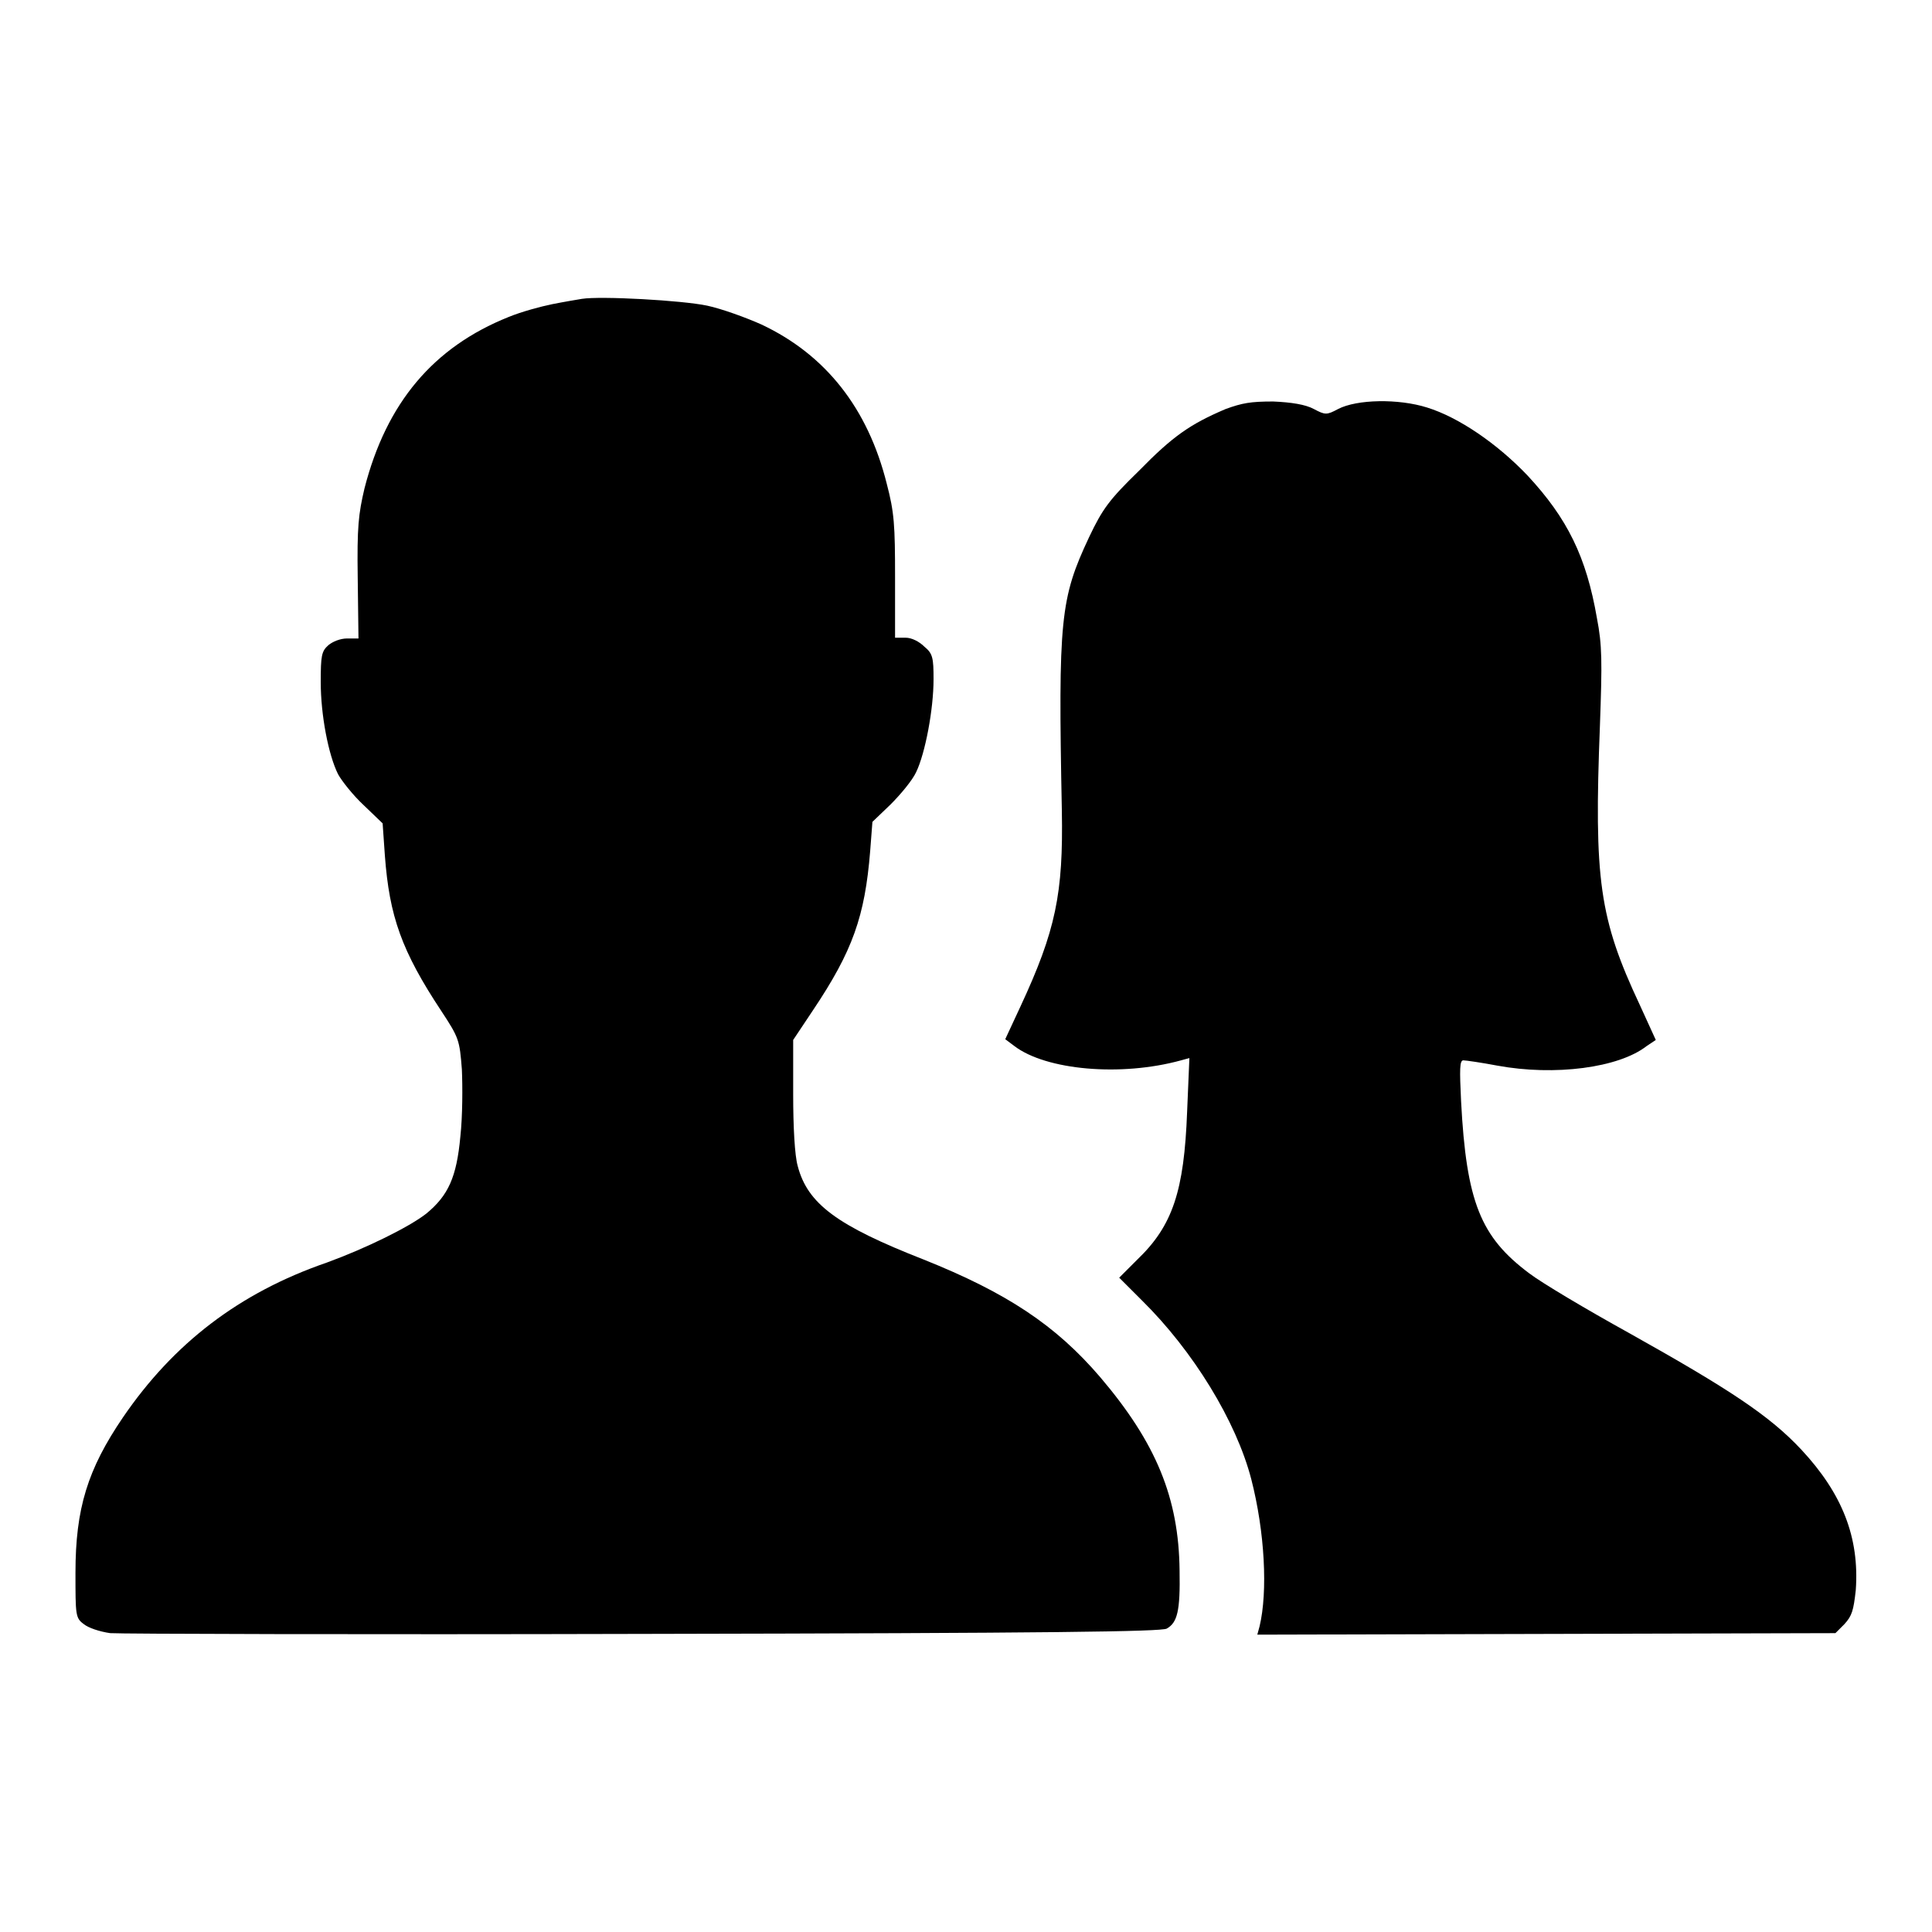 <?xml version="1.0" encoding="utf-8"?>
<!-- Svg Vector Icons : http://www.onlinewebfonts.com/icon -->
<!DOCTYPE svg PUBLIC "-//W3C//DTD SVG 1.1//EN" "http://www.w3.org/Graphics/SVG/1.1/DTD/svg11.dtd">
<svg version="1.1" xmlns="http://www.w3.org/2000/svg" xmlns:xlink="http://www.w3.org/1999/xlink" x="0px" y="0px" viewBox="0 0 256 256" enable-background="new 0 0 256 256" xml:space="preserve">
<g><g><g><path fill="#000000" d="M77.1,39.6c-0.6,0.1-2.4,0.4-3.9,0.7c-1.5,0.3-4.1,1-5.8,1.7c-10,4-16.2,11.4-19.1,22.7c-0.8,3.4-1,5.1-0.9,11.9l0.1,8h-1.5c-0.9,0-1.9,0.4-2.5,0.9c-0.9,0.8-1,1.4-1,4.9c0,4.3,1,9.6,2.3,12.2c0.5,0.9,2,2.8,3.4,4.1l2.5,2.4l0.3,4.3c0.6,8,2.2,12.6,7.5,20.6c2.3,3.5,2.4,3.8,2.7,7.7c0.1,2.2,0.1,6.2-0.2,8.9c-0.5,5.4-1.6,7.8-4.5,10.2c-2.3,1.8-8,4.6-13.2,6.5C31.7,171.3,23,178,16.3,187.8c-4.7,6.9-6.3,12.1-6.3,20.6c0,5.6,0,6,1.1,6.8c0.6,0.5,2.1,1,3.5,1.2c1.3,0.1,33.1,0.2,70.7,0.1c54.4-0.1,68.5-0.3,69.3-0.7c1.4-0.8,1.8-2.3,1.7-7.7c-0.1-9.6-3.1-16.9-10.5-25.6c-5.9-6.9-12.4-11.2-23.4-15.6c-11.5-4.5-15.4-7.4-16.7-12.4c-0.4-1.4-0.6-5.2-0.6-9.5v-7.2l2.6-3.9c5.3-7.9,6.9-12.5,7.6-21.1l0.3-3.9l2.4-2.3c1.3-1.3,2.9-3.2,3.4-4.3c1.2-2.5,2.3-8.3,2.3-12.3c0-2.8-0.1-3.4-1.2-4.3c-0.7-0.7-1.7-1.2-2.5-1.2h-1.4v-8c0-6.9-0.1-8.6-1.1-12.4C115,54.1,109.4,47,100.9,43c-2-0.9-5.3-2.1-7.2-2.5C90.4,39.8,79.6,39.2,77.1,39.6z"/><path fill="#000000" d="M162.4,54.2c-4.7,2-7,3.6-11.5,8.2c-3.9,3.8-4.8,5-6.6,8.8c-3.8,8.1-4.1,10.8-3.6,36.2c0.2,11-0.8,15.9-5.5,26l-2,4.3l1.2,0.9c4.2,3.2,14.1,4.1,22.1,1.9l1.1-0.3l-0.3,7.1c-0.4,10.5-1.9,15.1-6.6,19.6l-2.4,2.4l3,3c6.8,6.7,12.5,16,14.5,23.7c1.8,7,2.2,14.9,1.1,19.5l-0.3,1.1l38.3-0.1l38.3-0.1l1.2-1.2c1-1.1,1.2-1.8,1.5-4.5c0.5-7-1.8-12.8-7.2-18.6c-4.2-4.5-9.5-8-22.9-15.5c-5.6-3.1-11.5-6.6-13.2-7.9c-6.4-4.8-8.3-9.4-9-22.8c-0.2-4.2-0.2-5.4,0.3-5.4c0.3,0,2.4,0.3,4.5,0.7c7.6,1.4,16.1,0.3,19.8-2.6l1.2-0.8l-2.1-4.6c-5.4-11.5-6.1-16.6-5.3-37.1c0.3-8.4,0.3-10.6-0.4-14.2c-1.4-8.1-3.9-13.2-9.2-18.9c-4-4.2-9.1-7.7-13.3-9c-3.8-1.2-9.3-1.1-11.8,0.2c-1.5,0.8-1.7,0.8-3.2,0c-1.1-0.6-3-0.9-5.4-1C165.7,53.2,164.6,53.4,162.4,54.2z"/></g></g></g>
</svg>